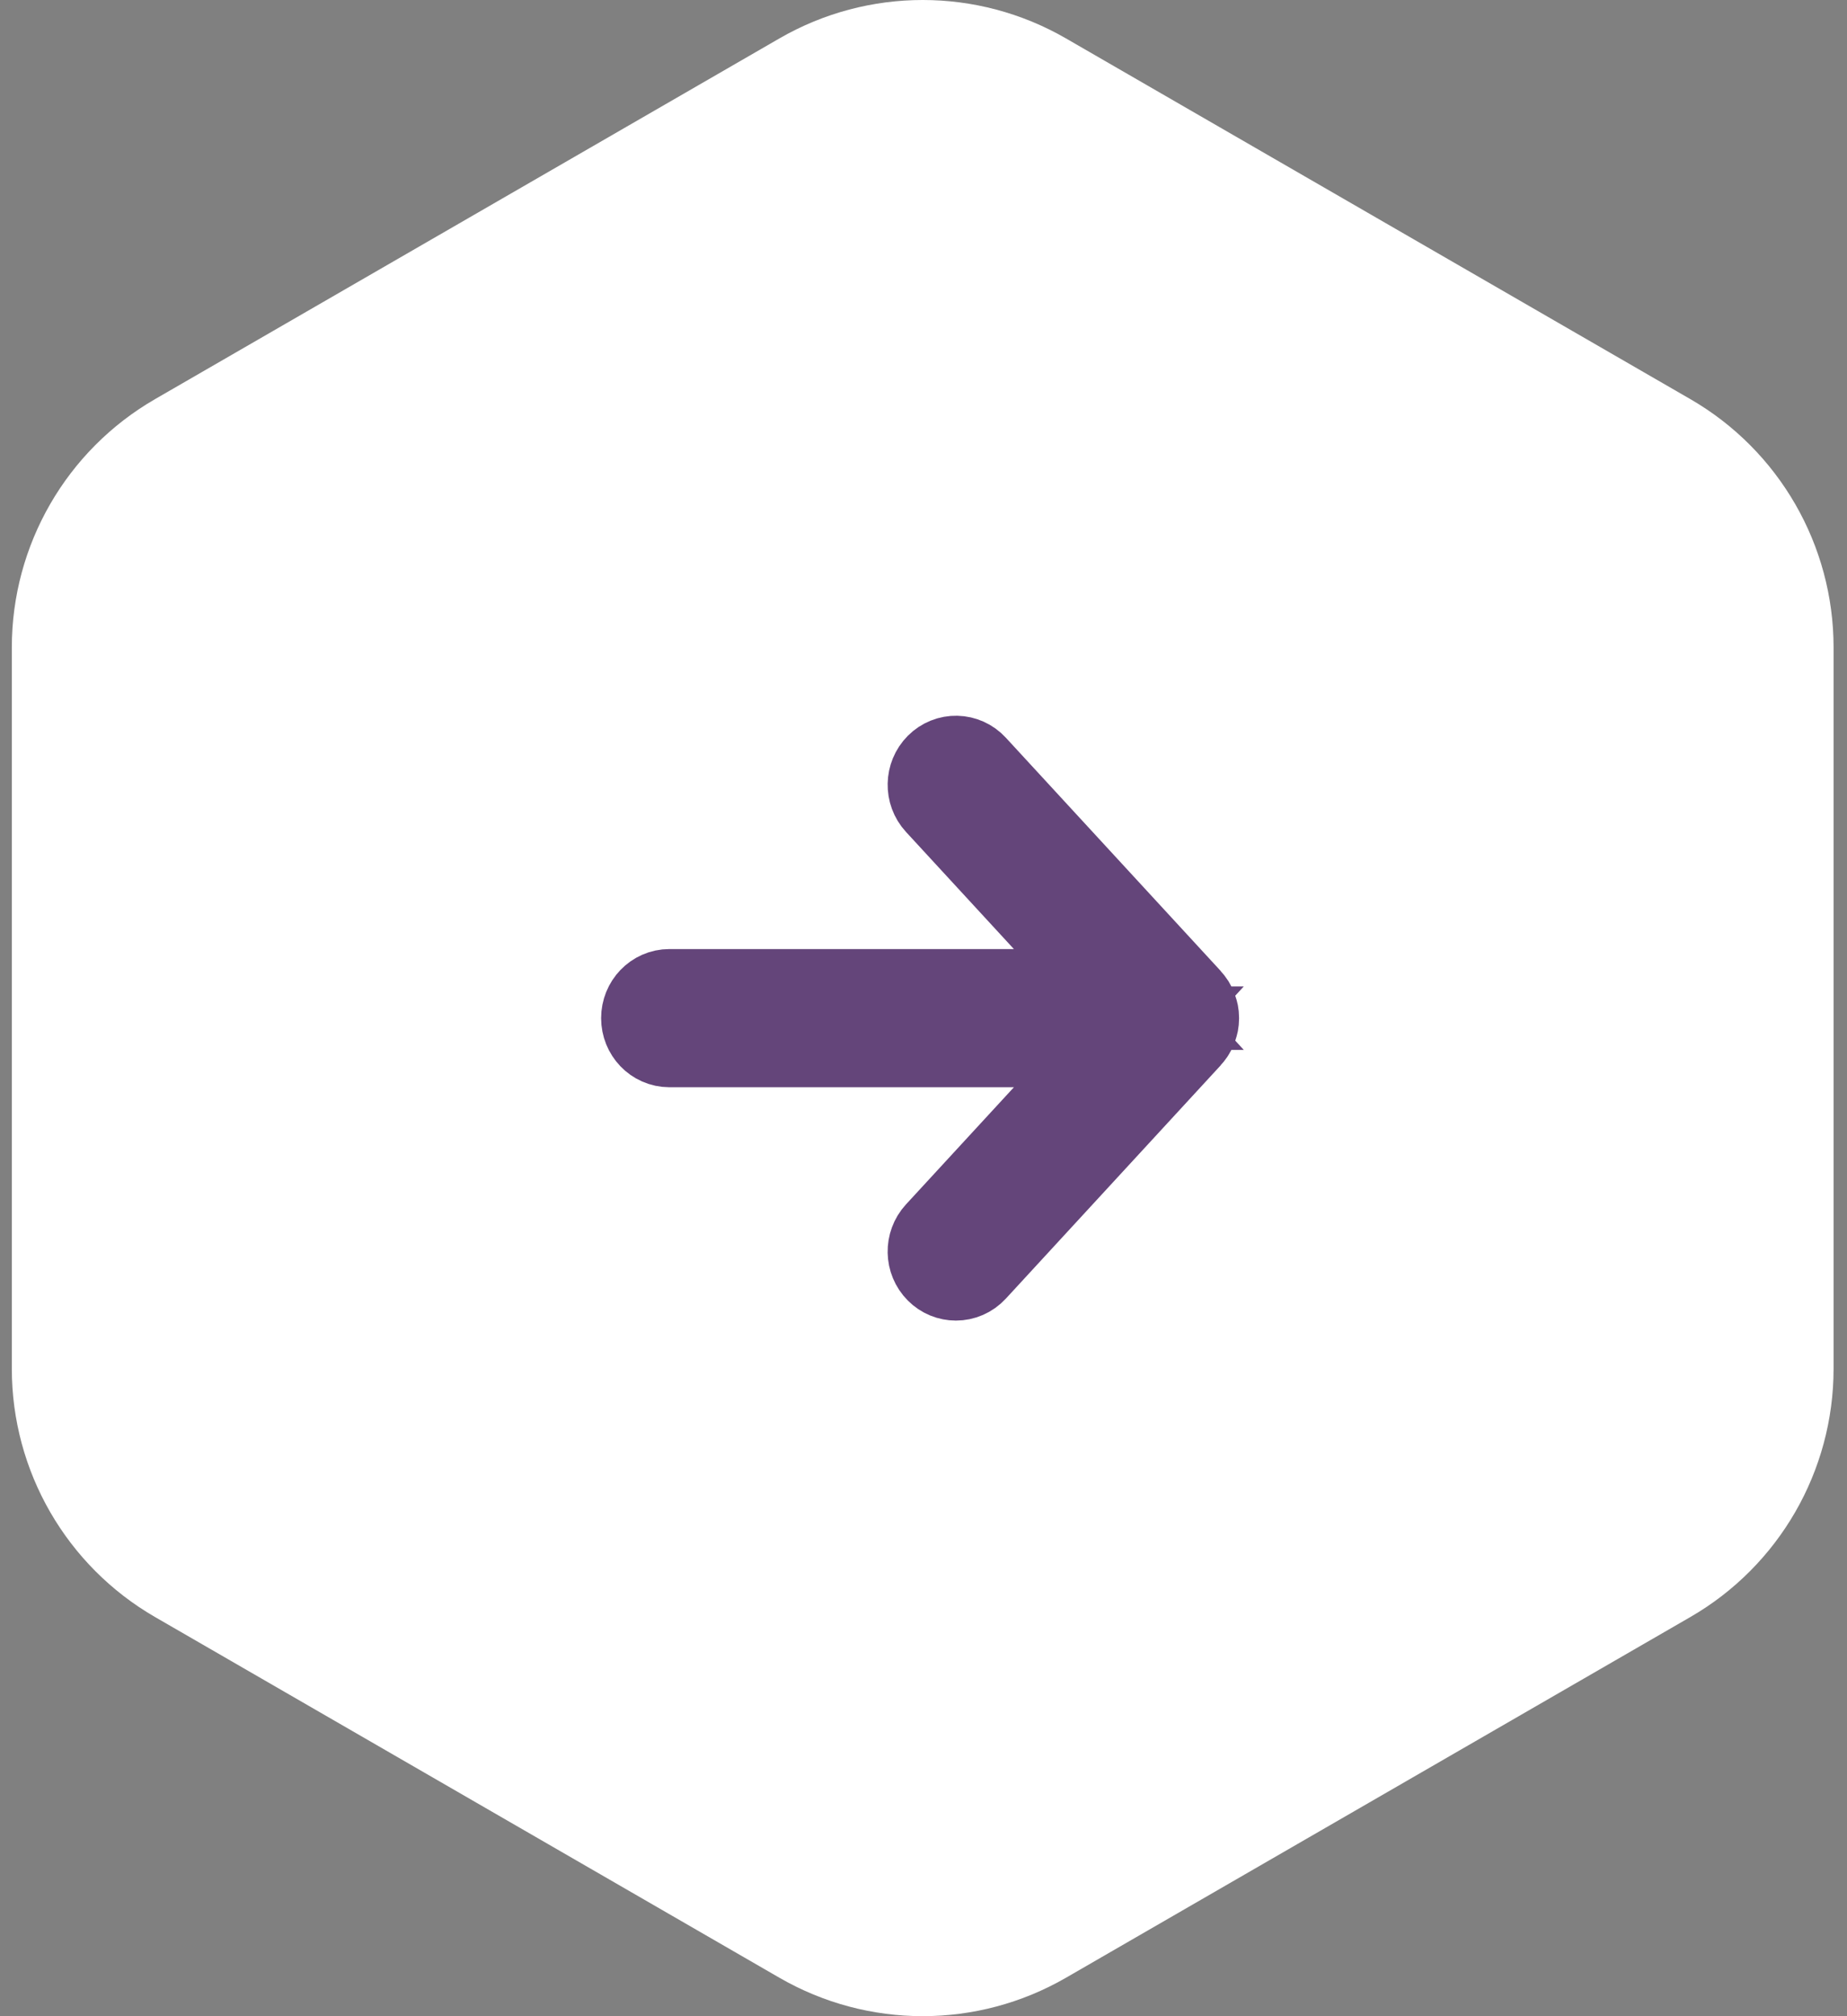 <svg height="60" viewBox="0 0 55 60" width="55" xmlns="http://www.w3.org/2000/svg"><rect x="0" y="0" width="55" height="60" fill="#808080" stroke="none"/><g fill="none" fill-rule="evenodd" transform="matrix(-1 0 0 1 57 0)"><path d="m2.4 19.266v21.467c0 3.048 1.626 5.865 4.266 7.389l18.592 10.734c2.64 1.524 5.892 1.524 8.532 0l18.592-10.734c2.64-1.524 4.266-4.341 4.266-7.389v-21.467c0-3.048-1.626-5.865-4.266-7.389l-18.592-10.734c-2.64-1.524-5.893-1.524-8.532 0l-18.592 10.734c-2.64 1.524-4.266 4.341-4.266 7.389" fill="#fff"/><path d="m37.067 29.744h-13.682l5.534-6.004c.204-.221.197-.573-.015-.785-.213-.213-.55-.206-.754.016l-6.4 6.944c-.01.01-.016.022-.025.033-.012.016-.025.031-.035.047-.01.016-.017.032-.025.048-.008.016-.016.03-.023.046-.007.019-.012.039-.017.058-.004.015-.009.029-.012.044-.006.034-.01.068-.01.103 0 .002-0.0.003-0.0.005 0 .002 0.0.003 0.0.005 0.0.034.004.069.01.103.003.015.008.029.012.044.005.019.01.039.017.058.006.016.015.031.023.046.008.016.015.033.025.048.01.017.023.032.035.047.009.011.015.023.025.033l6.4 6.945c.105.114.245.171.385.171.133 0 .266-.051.369-.155.213-.212.219-.564.015-.785l-5.534-6.004h13.682c.294 0 .533-.249.533-.556 0-.307-.239-.556-.533-.556" fill="#64457a" stroke="#64457a" stroke-width="3"/></g></svg>